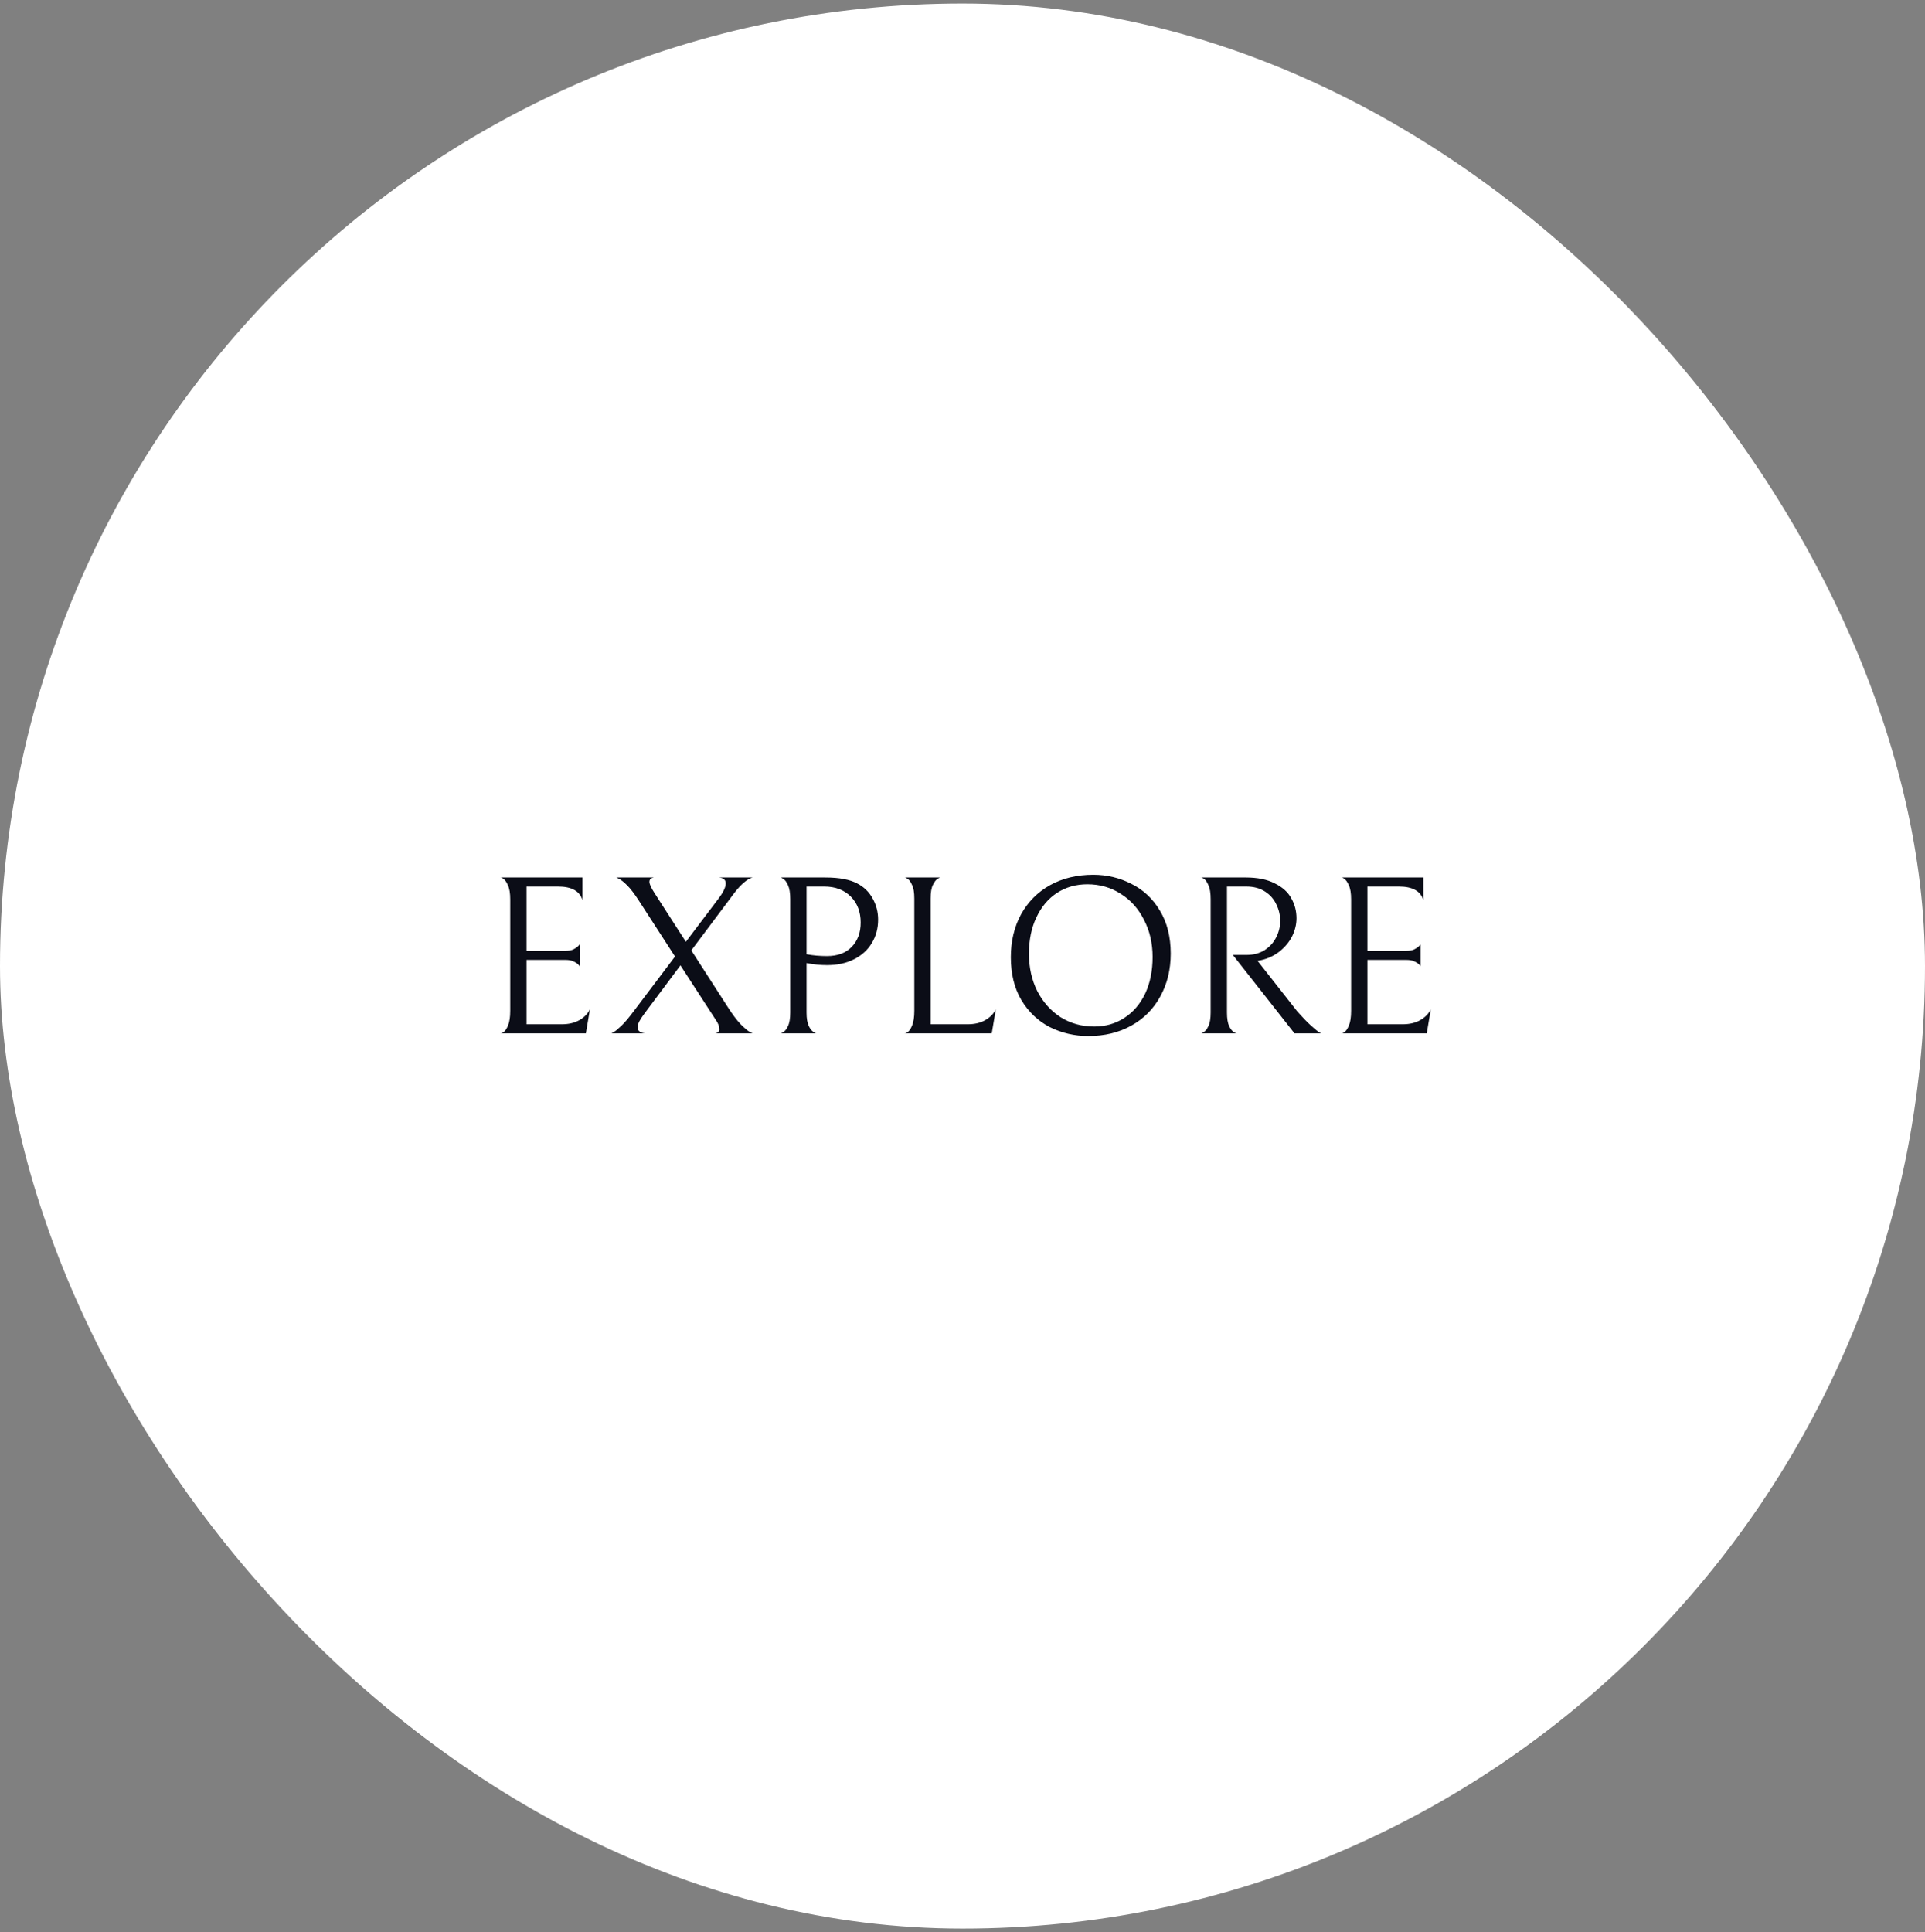 <svg width="272" height="273" viewBox="0 0 272 273" fill="none" xmlns="http://www.w3.org/2000/svg">
<rect x="0" y="0" width="272" height="273" fill="#808080" stroke="none"/>
<rect y="0.5" width="272" height="272" rx="136" fill="white"/>
<path d="M70.72 146C70.72 146.064 70.848 146.021 71.104 145.872C71.36 145.701 71.584 145.381 71.776 144.912C71.989 144.421 72.096 143.717 72.096 142.8V127.088C72.096 126.213 71.989 125.552 71.776 125.104C71.584 124.635 71.36 124.315 71.104 124.144C70.848 123.973 70.72 123.92 70.72 123.984H82.304V127.184C81.92 125.904 80.768 125.264 78.848 125.264H74.4V134.352H79.904C80.331 134.352 80.693 134.288 80.992 134.16C81.291 134.011 81.515 133.861 81.664 133.712C81.813 133.563 81.899 133.467 81.92 133.424V136.528C81.899 136.485 81.813 136.389 81.664 136.24C81.515 136.091 81.291 135.952 80.992 135.824C80.715 135.696 80.363 135.632 79.936 135.632H74.4V144.72H79.392C80.352 144.72 81.173 144.528 81.856 144.144C82.56 143.739 83.061 143.227 83.36 142.608L82.784 146H70.72ZM101.072 146C101.456 145.936 101.648 145.744 101.648 145.424C101.648 145.04 101.488 144.613 101.168 144.144C100.848 143.653 100.667 143.376 100.624 143.312L96.144 136.4L91.12 143.12C90.8 143.547 90.544 143.931 90.352 144.272C90.182 144.592 90.096 144.891 90.096 145.168C90.096 145.637 90.438 145.915 91.12 146H86.32C86.32 146.043 86.448 145.989 86.704 145.84C86.96 145.691 87.323 145.392 87.792 144.944C88.283 144.475 88.87 143.781 89.552 142.864L95.376 135.152L90.224 127.184C89.627 126.267 89.094 125.573 88.624 125.104C88.155 124.635 87.771 124.325 87.472 124.176C87.174 124.005 87.024 123.941 87.024 123.984H92.368C91.963 124.069 91.76 124.272 91.76 124.592C91.76 124.912 91.995 125.435 92.464 126.16L96.912 133.072L101.552 126.928C102.214 126.053 102.544 125.349 102.544 124.816C102.544 124.325 102.224 124.048 101.584 123.984H106.352C106.352 123.963 106.214 124.016 105.936 124.144C105.68 124.251 105.339 124.496 104.912 124.88C104.507 125.243 104.038 125.787 103.504 126.512L97.68 134.288L102.832 142.288C103.515 143.355 104.123 144.165 104.656 144.72C105.19 145.253 105.616 145.616 105.936 145.808C106.256 145.979 106.416 146.043 106.416 146H101.072ZM124.075 129.936C124.075 131.173 123.776 132.283 123.179 133.264C122.603 134.224 121.771 134.981 120.683 135.536C119.595 136.091 118.315 136.368 116.843 136.368C115.947 136.368 114.987 136.272 113.963 136.08V143.056C113.963 143.888 114.069 144.528 114.283 144.976C114.496 145.403 114.731 145.691 114.987 145.84C115.243 145.989 115.371 146.043 115.371 146H110.283C110.283 146.043 110.411 145.989 110.667 145.84C110.923 145.691 111.147 145.403 111.339 144.976C111.552 144.549 111.659 143.909 111.659 143.056V127.024C111.659 126.171 111.552 125.52 111.339 125.072C111.147 124.624 110.923 124.325 110.667 124.176C110.411 124.005 110.283 123.941 110.283 123.984H116.555C117.643 123.984 118.539 124.059 119.243 124.208C119.947 124.336 120.565 124.539 121.099 124.816C122.059 125.307 122.795 126.021 123.307 126.96C123.819 127.877 124.075 128.869 124.075 129.936ZM121.611 130.352C121.611 128.837 121.141 127.611 120.203 126.672C119.264 125.733 118.016 125.264 116.459 125.264H113.963V134.832C114.88 135.003 115.84 135.088 116.843 135.088C118.336 135.088 119.499 134.661 120.331 133.808C121.184 132.933 121.611 131.781 121.611 130.352ZM129.19 126.96C129.19 126.107 129.083 125.467 128.87 125.04C128.678 124.592 128.454 124.293 128.198 124.144C127.942 123.995 127.814 123.941 127.814 123.984H132.902C132.902 123.941 132.774 123.995 132.518 124.144C132.262 124.293 132.027 124.592 131.814 125.04C131.6 125.467 131.494 126.107 131.494 126.96V144.72H136.742C137.702 144.72 138.523 144.528 139.206 144.144C139.91 143.739 140.411 143.227 140.71 142.608L140.134 146H127.814C127.814 146.064 127.942 146.021 128.198 145.872C128.454 145.701 128.678 145.381 128.87 144.912C129.083 144.421 129.19 143.717 129.19 142.8V126.96ZM142.829 135.248C142.829 132.987 143.309 130.971 144.269 129.2C145.251 127.429 146.616 126.053 148.365 125.072C150.136 124.091 152.173 123.6 154.477 123.6C156.397 123.6 158.189 124.027 159.853 124.88C161.539 125.712 162.883 126.971 163.885 128.656C164.909 130.341 165.421 132.368 165.421 134.736C165.421 136.997 164.931 139.013 163.949 140.784C162.989 142.555 161.624 143.931 159.853 144.912C158.104 145.893 156.077 146.384 153.773 146.384C151.853 146.384 150.051 145.968 148.365 145.136C146.701 144.283 145.357 143.013 144.333 141.328C143.331 139.643 142.829 137.616 142.829 135.248ZM162.861 135.216C162.861 133.275 162.456 131.525 161.645 129.968C160.856 128.389 159.757 127.163 158.349 126.288C156.963 125.392 155.395 124.944 153.645 124.944C152.045 124.944 150.616 125.349 149.357 126.16C148.12 126.971 147.149 128.123 146.445 129.616C145.741 131.088 145.389 132.805 145.389 134.768C145.389 136.709 145.784 138.469 146.573 140.048C147.384 141.605 148.483 142.832 149.869 143.728C151.277 144.603 152.856 145.04 154.605 145.04C156.205 145.04 157.624 144.635 158.861 143.824C160.12 143.013 161.101 141.872 161.805 140.4C162.509 138.907 162.861 137.179 162.861 135.216ZM176.121 134.928C177.102 134.928 177.955 134.704 178.681 134.256C179.406 133.787 179.95 133.189 180.313 132.464C180.697 131.717 180.889 130.939 180.889 130.128C180.889 129.296 180.707 128.517 180.345 127.792C180.003 127.045 179.47 126.437 178.745 125.968C178.019 125.499 177.134 125.264 176.089 125.264H173.369V143.056C173.369 143.909 173.475 144.56 173.689 145.008C173.902 145.435 174.137 145.723 174.393 145.872C174.649 146 174.777 146.043 174.777 146H169.689C169.689 146.043 169.817 145.989 170.073 145.84C170.329 145.691 170.553 145.403 170.745 144.976C170.958 144.549 171.065 143.909 171.065 143.056V127.056C171.065 126.181 170.958 125.52 170.745 125.072C170.553 124.603 170.329 124.293 170.073 124.144C169.817 123.973 169.689 123.92 169.689 123.984H176.025C177.689 123.984 179.054 124.261 180.121 124.816C181.209 125.349 181.987 126.053 182.457 126.928C182.947 127.781 183.193 128.72 183.193 129.744C183.193 130.597 182.99 131.44 182.585 132.272C182.179 133.083 181.593 133.797 180.825 134.416C180.078 135.013 179.203 135.429 178.201 135.664L177.689 135.76L183.321 142.928C184.067 143.76 184.686 144.4 185.177 144.848C185.667 145.296 186.019 145.595 186.233 145.744C186.467 145.893 186.606 145.979 186.649 146H182.905L174.201 134.928H176.121ZM189.533 146C189.533 146.064 189.661 146.021 189.917 145.872C190.173 145.701 190.397 145.381 190.589 144.912C190.802 144.421 190.909 143.717 190.909 142.8V127.088C190.909 126.213 190.802 125.552 190.589 125.104C190.397 124.635 190.173 124.315 189.917 124.144C189.661 123.973 189.533 123.92 189.533 123.984H201.117V127.184C200.733 125.904 199.581 125.264 197.661 125.264H193.213V134.352H198.717C199.143 134.352 199.506 134.288 199.805 134.16C200.103 134.011 200.327 133.861 200.477 133.712C200.626 133.563 200.711 133.467 200.733 133.424V136.528C200.711 136.485 200.626 136.389 200.477 136.24C200.327 136.091 200.103 135.952 199.805 135.824C199.527 135.696 199.175 135.632 198.749 135.632H193.213V144.72H198.205C199.165 144.72 199.986 144.528 200.669 144.144C201.373 143.739 201.874 143.227 202.173 142.608L201.597 146H189.533Z" fill="#0B0D17"/>
</svg>

